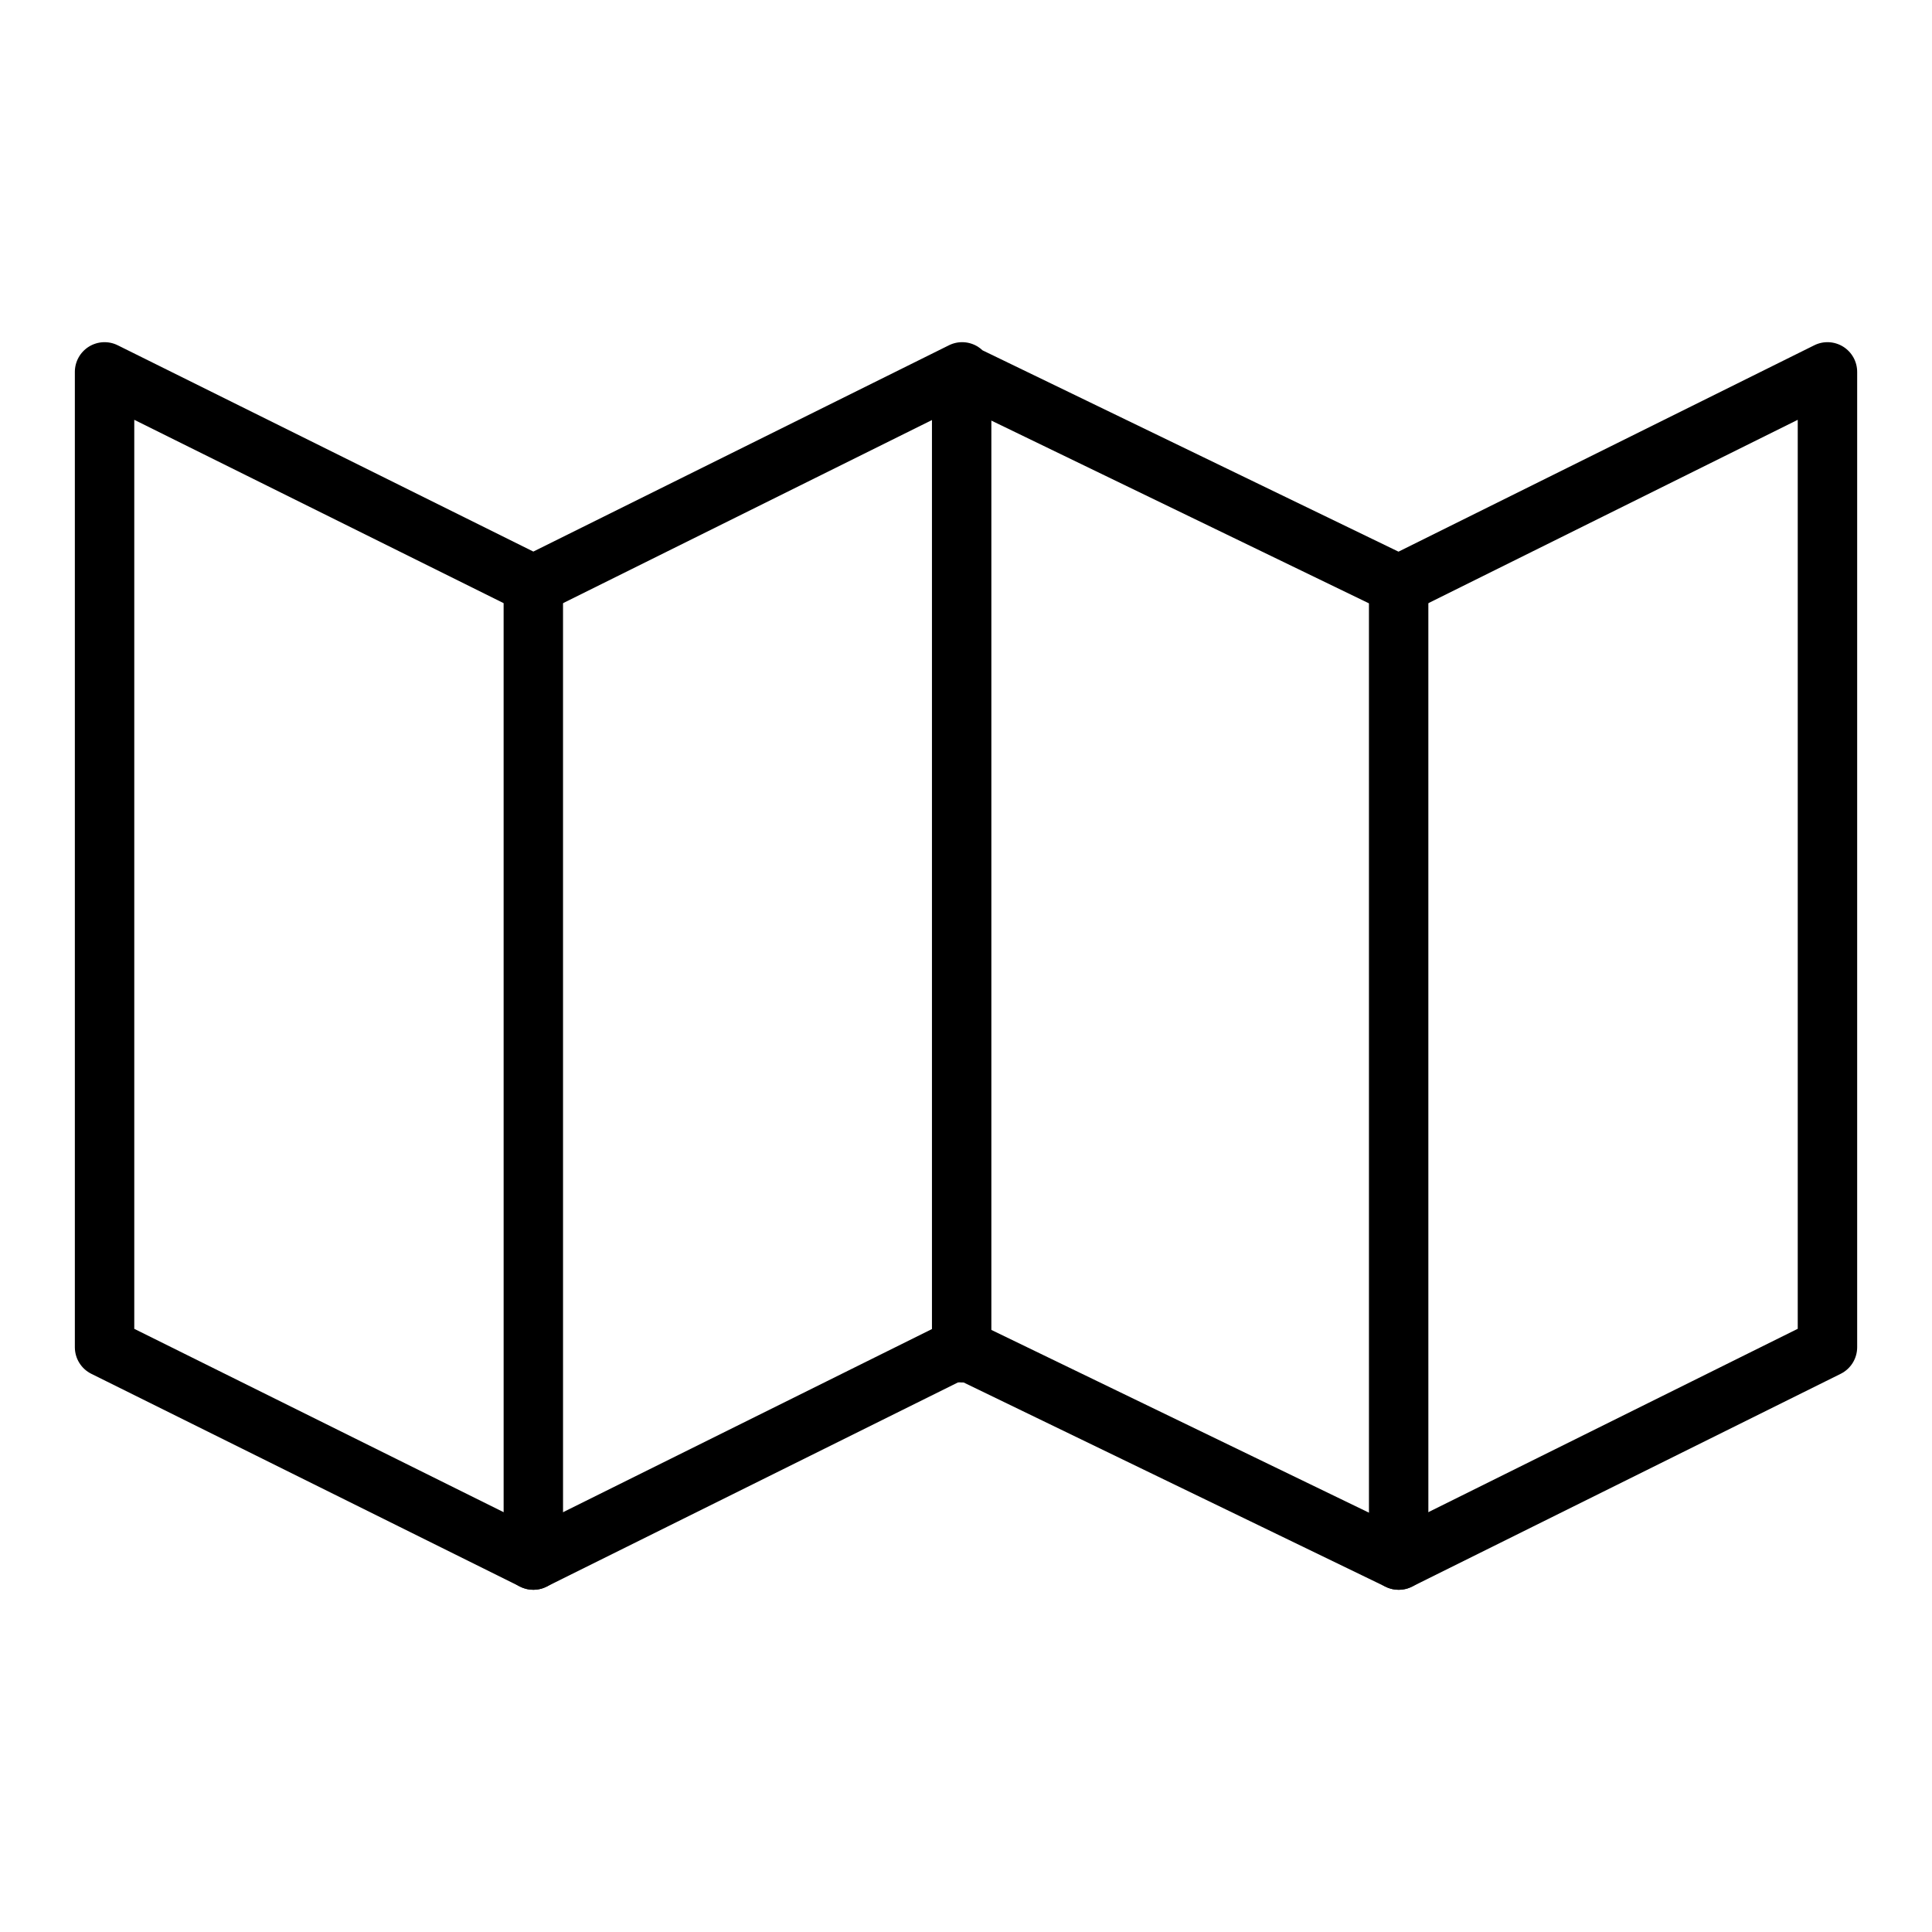 <?xml version="1.0" encoding="UTF-8"?>
<!-- Uploaded to: ICON Repo, www.iconrepo.com, Generator: ICON Repo Mixer Tools -->
<svg fill="#000000" width="800px" height="800px" version="1.1" viewBox="144 144 512 512" xmlns="http://www.w3.org/2000/svg">
 <g>
  <path d="m514.66 565.31c-1.172 0-2.348-0.262-3.434-0.789l-112.63-54.523-109.76 54.48c-2.195 1.102-4.793 1.102-7 0l-113.62-56.398c-2.684-1.324-4.379-4.062-4.379-7.055v-258.47c0-2.723 1.41-5.25 3.723-6.691 2.32-1.434 5.203-1.574 7.652-0.355l110.13 54.664 110.13-54.664c2.441-1.219 5.328-1.078 7.652 0.355 0.457 0.285 0.867 0.605 1.242 0.969l110.25 53.363 110.18-54.688c2.441-1.219 5.328-1.078 7.652 0.355 2.312 1.441 3.723 3.969 3.723 6.691v258.47c0 2.992-1.691 5.723-4.375 7.055l-113.63 56.41c-1.102 0.543-2.297 0.82-3.5 0.82zm-110.28-70 110.24 53.355 105.8-52.52v-240.89l-102.26 50.758c-2.18 1.086-4.746 1.094-6.926 0.031l-112.63-54.512-109.76 54.48c-2.195 1.102-4.793 1.102-7 0l-102.26-50.758v240.9l105.76 52.5 110.13-54.672c2.426-1.219 5.328-1.078 7.652 0.355 0.449 0.293 0.871 0.613 1.25 0.977z"/>
  <path d="m514.66 565.31c-4.352 0-7.871-3.527-7.871-7.871l-0.004-258.47c0-4.344 3.519-7.871 7.871-7.871 4.352 0 7.871 3.527 7.871 7.871l0.004 258.47c0 4.348-3.519 7.875-7.871 7.875z"/>
  <path d="m398.85 510.37c-4.352 0-7.871-3.527-7.871-7.871v-258.48c0-4.344 3.519-7.871 7.871-7.871 4.352 0 7.871 3.527 7.871 7.871v258.48c0.004 4.344-3.516 7.871-7.871 7.871z"/>
  <path d="m285.34 565.31c-4.352 0-7.871-3.527-7.871-7.871l-0.004-258.47c0-4.344 3.519-7.871 7.871-7.871 4.352 0 7.871 3.527 7.871 7.871l0.004 258.47c0 4.348-3.527 7.875-7.871 7.875z"/>
 </g>
</svg>